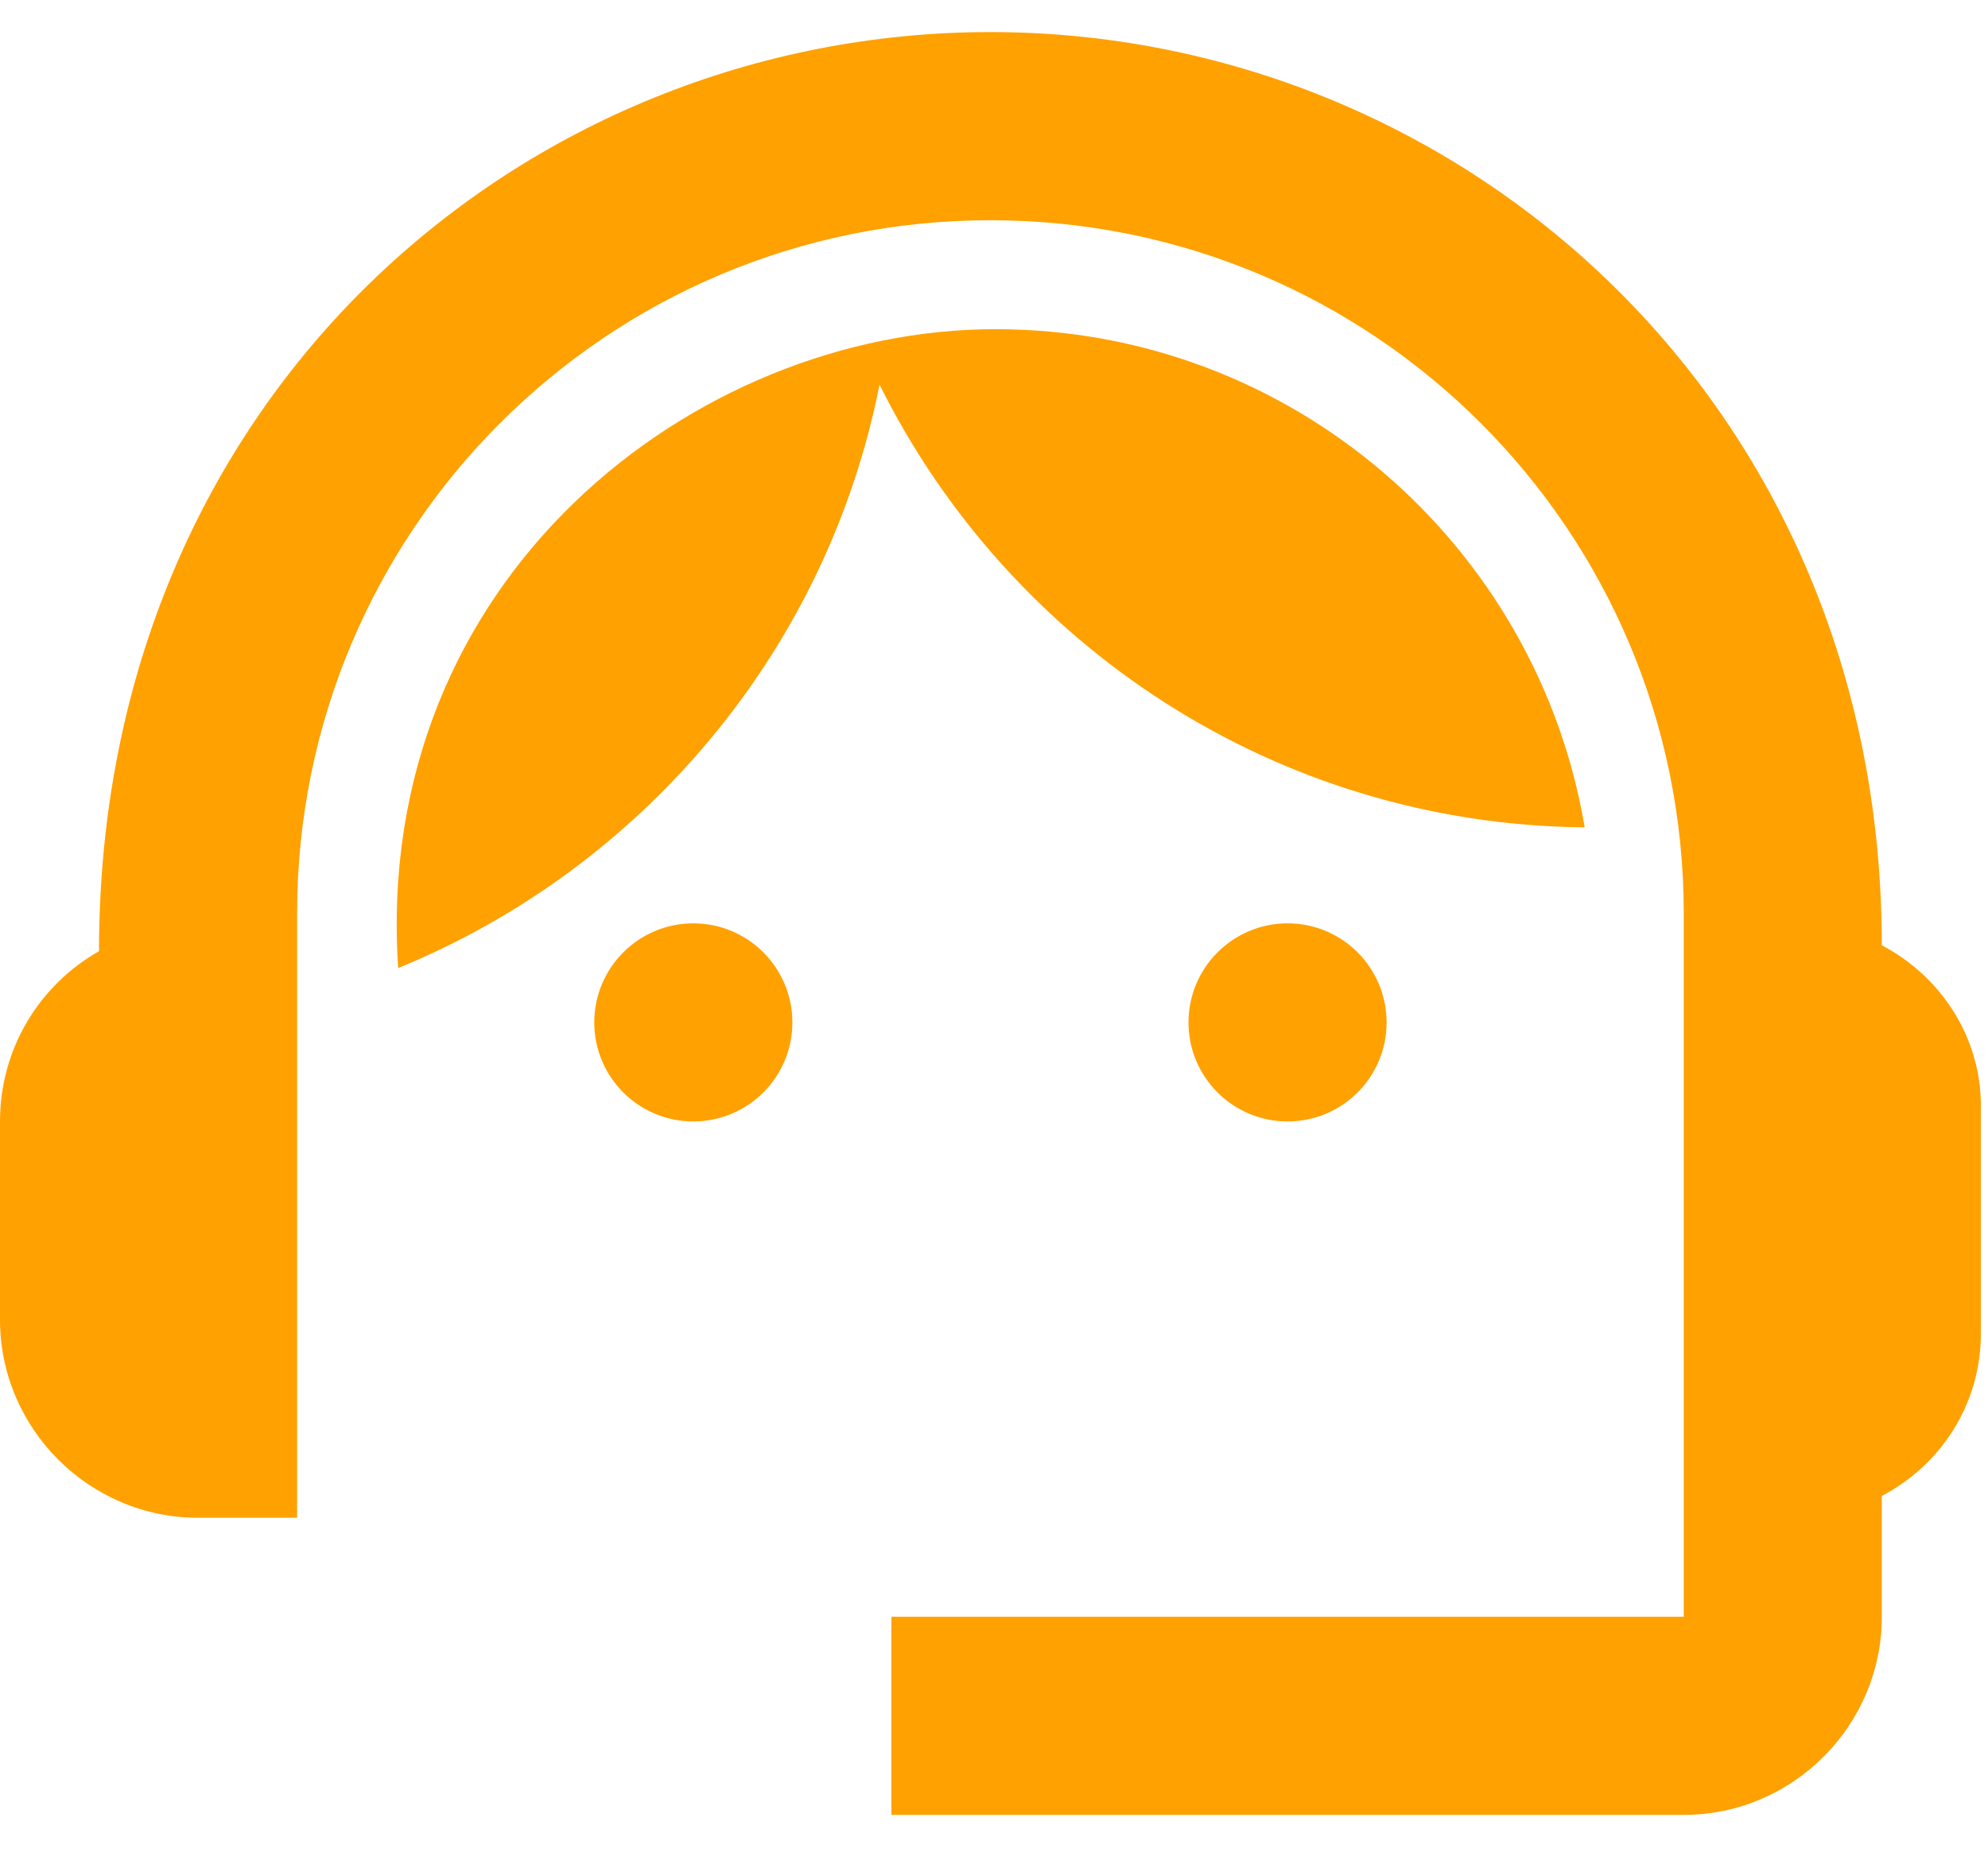 <svg fill="none" viewBox="0 0 31 29" height="29" width="31" xmlns="http://www.w3.org/2000/svg">
<path fill="#ffa100" d="M29.344 14.74C29.344 6.261 22.765 0.5 15.444 0.5C8.201 0.5 1.544 6.137 1.544 14.832C0.618 15.358 0 16.346 0 17.489V20.578C0 22.277 1.39 23.667 3.089 23.667H4.633V14.246C4.633 8.269 9.467 3.434 15.444 3.434C21.421 3.434 26.256 8.269 26.256 14.246V25.211H13.9V28.3H26.256C27.954 28.3 29.344 26.91 29.344 25.211V23.327C30.256 22.848 30.889 21.906 30.889 20.794V17.242C30.889 16.161 30.256 15.219 29.344 14.74Z"></path>
<path fill="#ffa100" d="M10.811 17.487C11.664 17.487 12.356 16.796 12.356 15.943C12.356 15.09 11.664 14.398 10.811 14.398C9.958 14.398 9.267 15.09 9.267 15.943C9.267 16.796 9.958 17.487 10.811 17.487Z"></path>
<path fill="#ffa100" d="M20.078 17.487C20.931 17.487 21.622 16.796 21.622 15.943C21.622 15.09 20.931 14.398 20.078 14.398C19.225 14.398 18.533 15.09 18.533 15.943C18.533 16.796 19.225 17.487 20.078 17.487Z"></path>
<path fill="#ffa100" d="M24.711 12.901C23.97 8.5 20.14 5.133 15.522 5.133C10.842 5.133 5.807 9.009 6.209 15.095C10.024 13.535 12.896 10.137 13.715 5.998C15.738 10.06 19.892 12.855 24.711 12.901Z"></path>
</svg>
